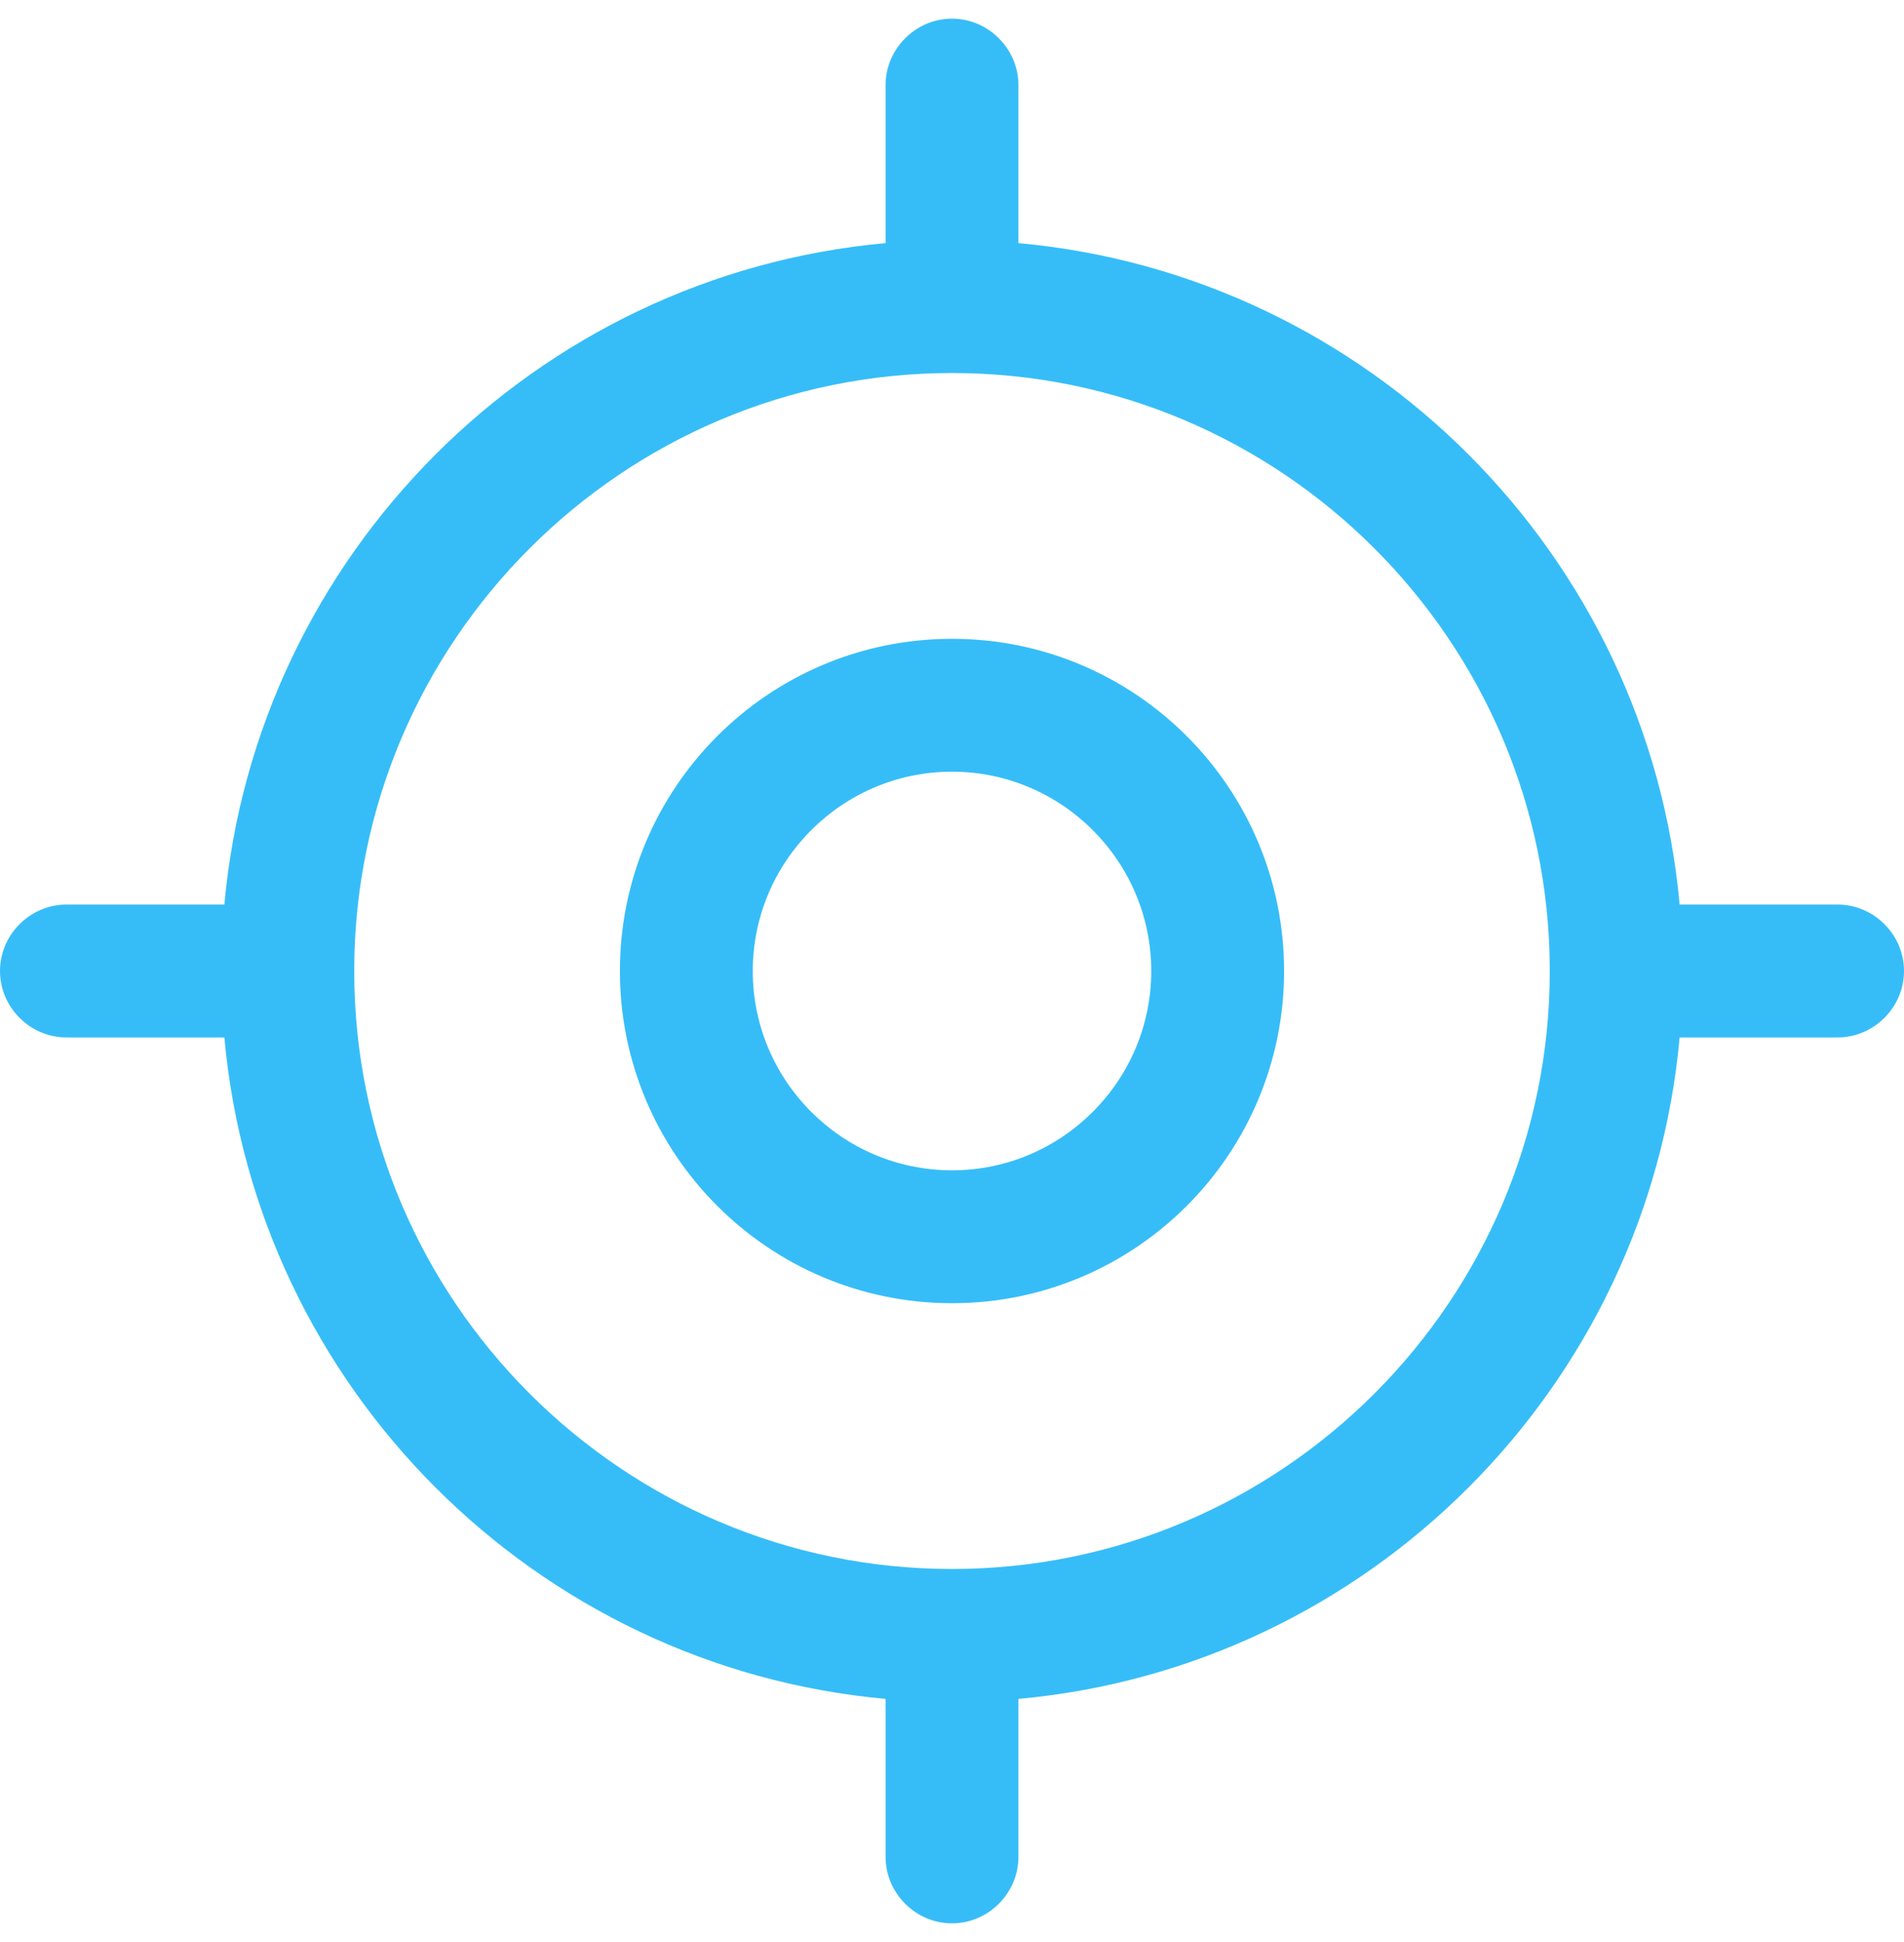 <svg width="51" height="52" viewBox="0 0 51 52" fill="none" xmlns="http://www.w3.org/2000/svg">
<path fill-rule="evenodd" clip-rule="evenodd" d="M16.605 26C16.605 30.91 20.59 34.895 25.5 34.895C30.41 34.895 34.395 30.91 34.395 26C34.395 21.09 30.41 17.105 25.5 17.105C20.59 17.105 16.605 21.09 16.605 26ZM20.163 26C20.163 23.059 22.559 20.663 25.5 20.663C28.441 20.663 30.837 23.059 30.837 26C30.837 28.941 28.441 31.337 25.5 31.337C22.559 31.337 20.163 28.941 20.163 26ZM23.721 6.51V2.279C23.721 1.307 24.527 0.5 25.5 0.5C26.473 0.5 27.279 1.307 27.279 2.279V6.51C36.655 7.359 44.141 14.845 44.99 24.221H49.221C50.194 24.221 51 25.027 51 26C51 26.973 50.194 27.779 49.221 27.779H44.99C44.141 37.155 36.655 44.641 27.279 45.49V49.721C27.279 50.694 26.473 51.5 25.5 51.5C24.527 51.5 23.721 50.694 23.721 49.721V45.49C14.345 44.641 6.859 37.155 6.01 27.779H1.779C0.807 27.779 0 26.973 0 26C0 25.027 0.807 24.221 1.779 24.221H6.01C6.859 14.845 14.345 7.359 23.721 6.51ZM9.488 26C9.488 17.176 16.676 9.988 25.5 9.988C34.324 9.988 41.512 17.176 41.512 26C41.512 34.824 34.324 42.012 25.5 42.012C16.676 42.012 9.488 34.824 9.488 26Z" fill="#36BDF8"/>
</svg>
